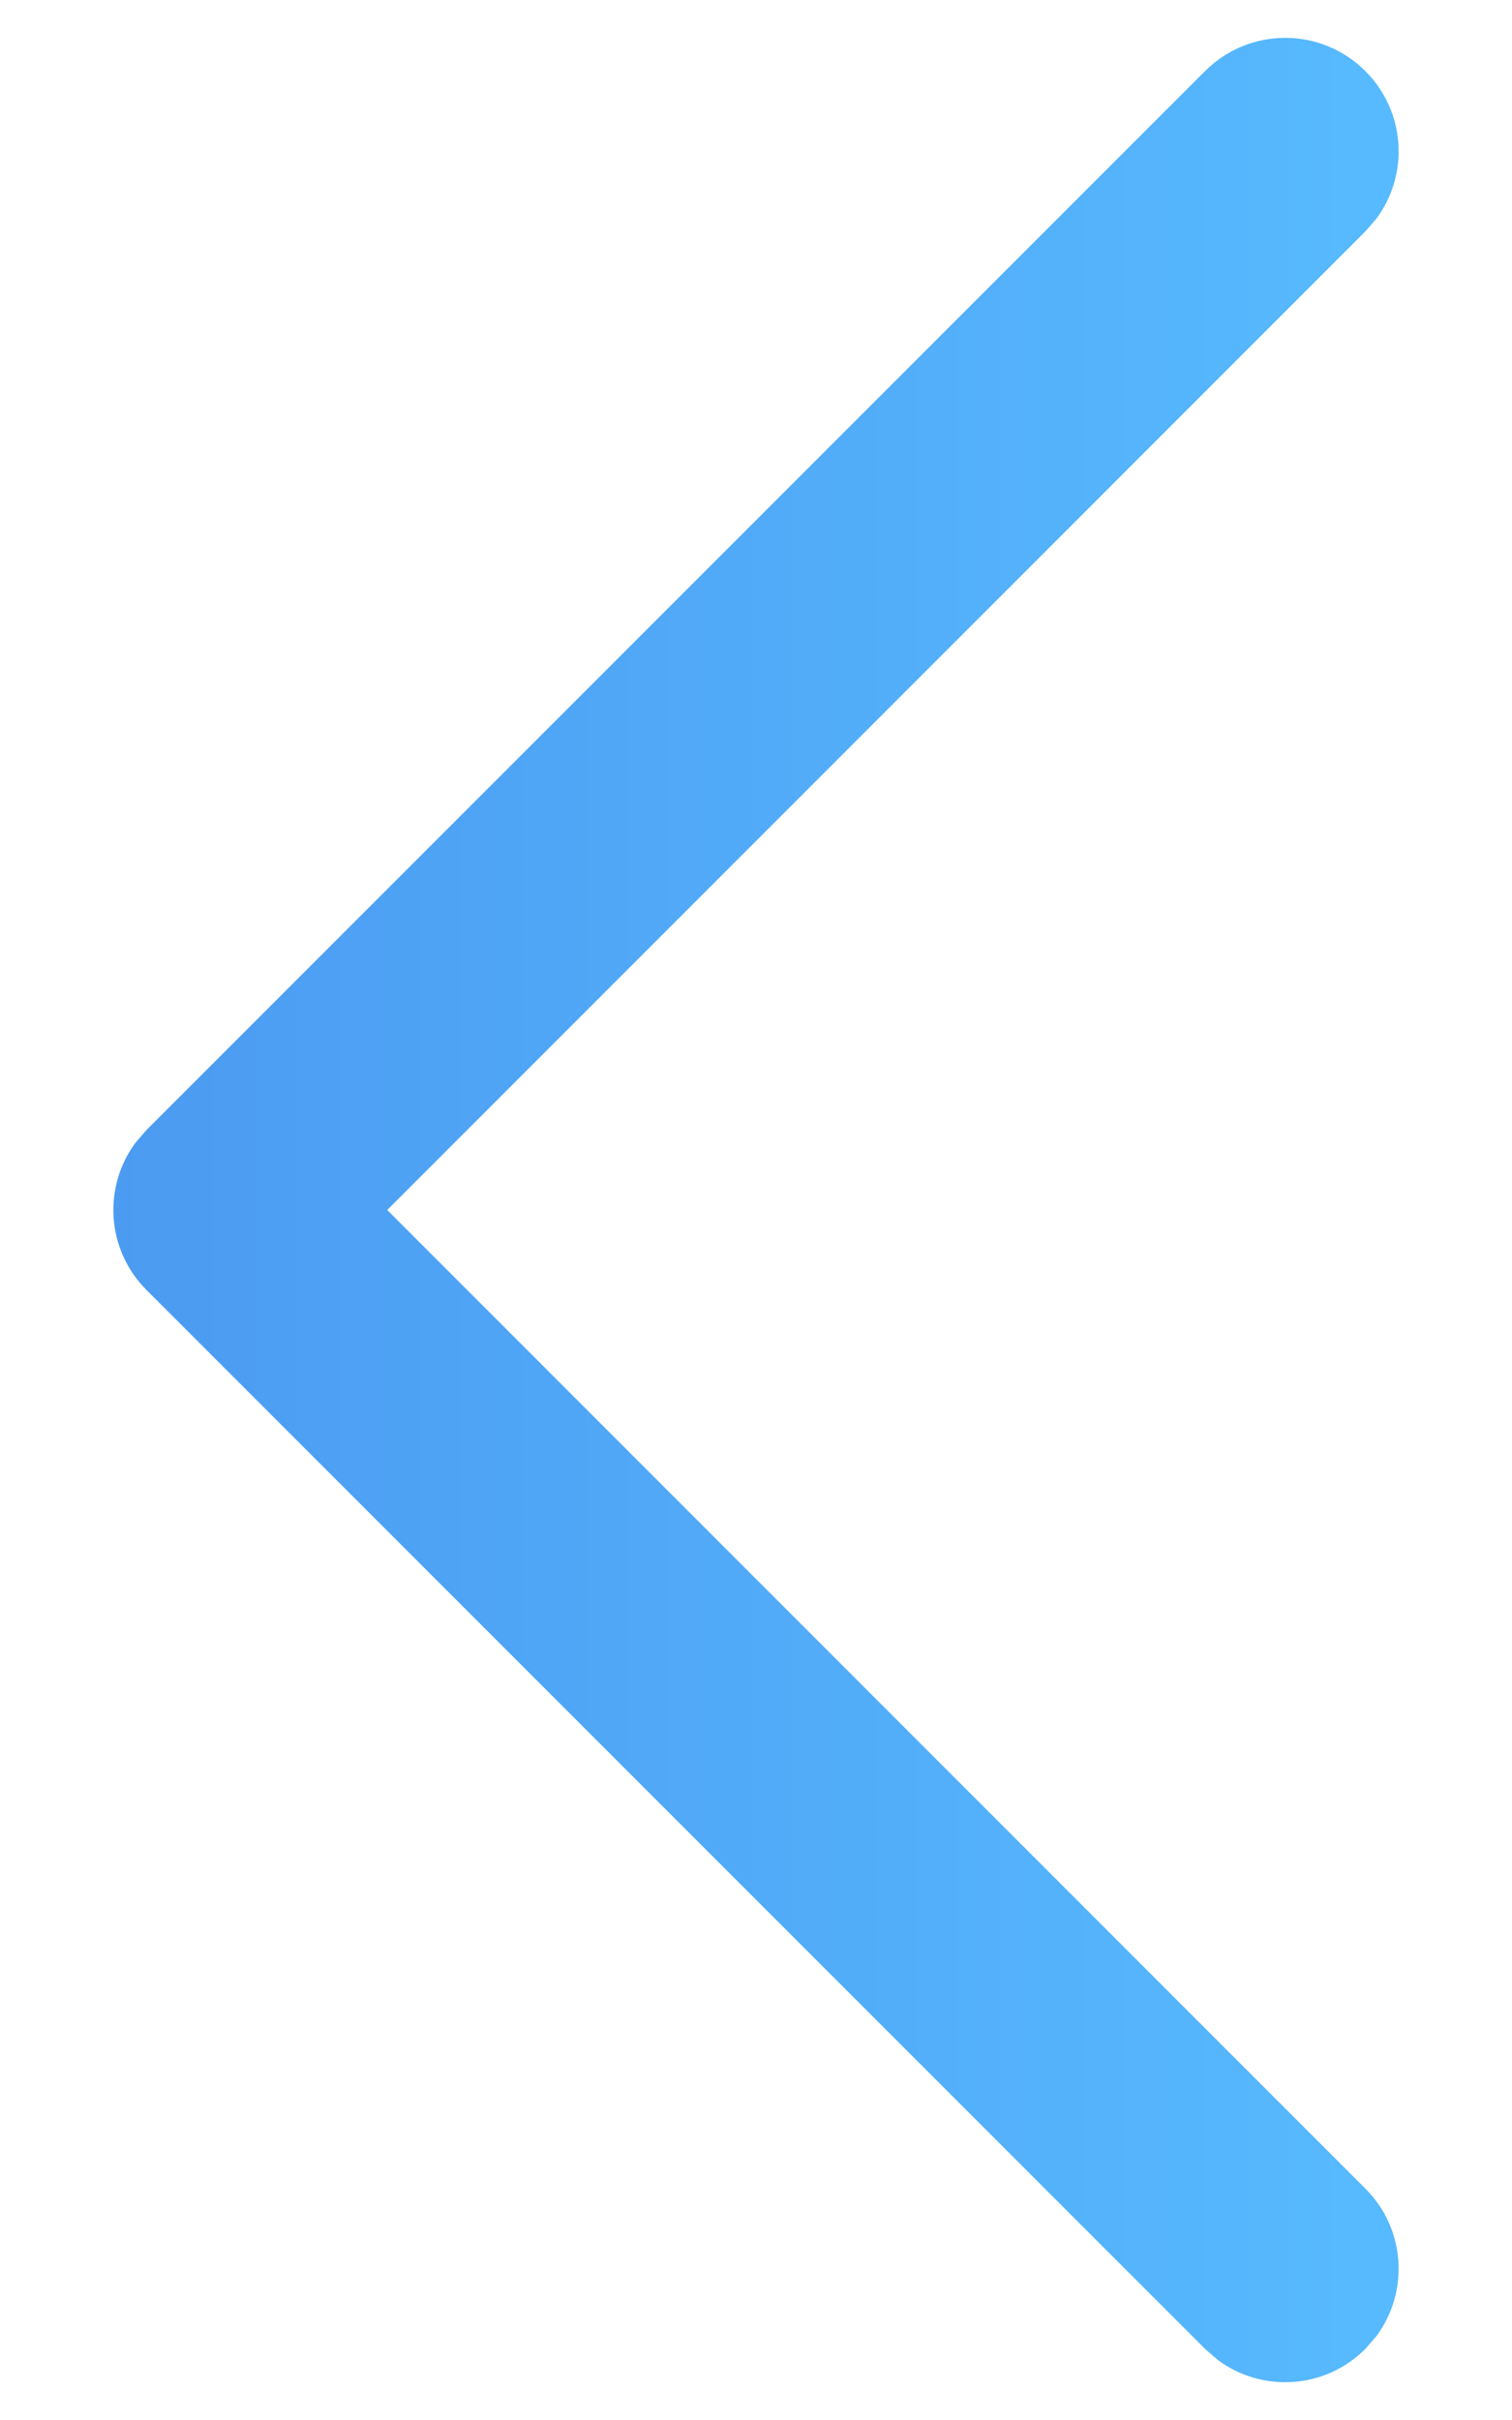 <svg width="10" height="16" viewBox="0 0 10 16" fill="none" xmlns="http://www.w3.org/2000/svg">
<path d="M9.03 0.47C9.297 0.736 9.321 1.153 9.103 1.446L9.03 1.53L2.561 8L9.03 14.47C9.297 14.736 9.321 15.153 9.103 15.446L9.03 15.53C8.764 15.797 8.347 15.821 8.054 15.603L7.97 15.53L0.97 8.53C0.703 8.264 0.679 7.847 0.897 7.554L0.97 7.47L7.97 0.47C8.263 0.177 8.737 0.177 9.03 0.47Z" fill="url(#paint0_linear_104_71)"/>
<defs>
<linearGradient id="paint0_linear_104_71" x1="0.463" y1="8.001" x2="9.752" y2="8.002" gradientUnits="userSpaceOnUse">
<stop stop-color="#4B9AF1"/>
<stop offset="1" stop-color="#58BCFF"/>
</linearGradient>
</defs>
</svg>

